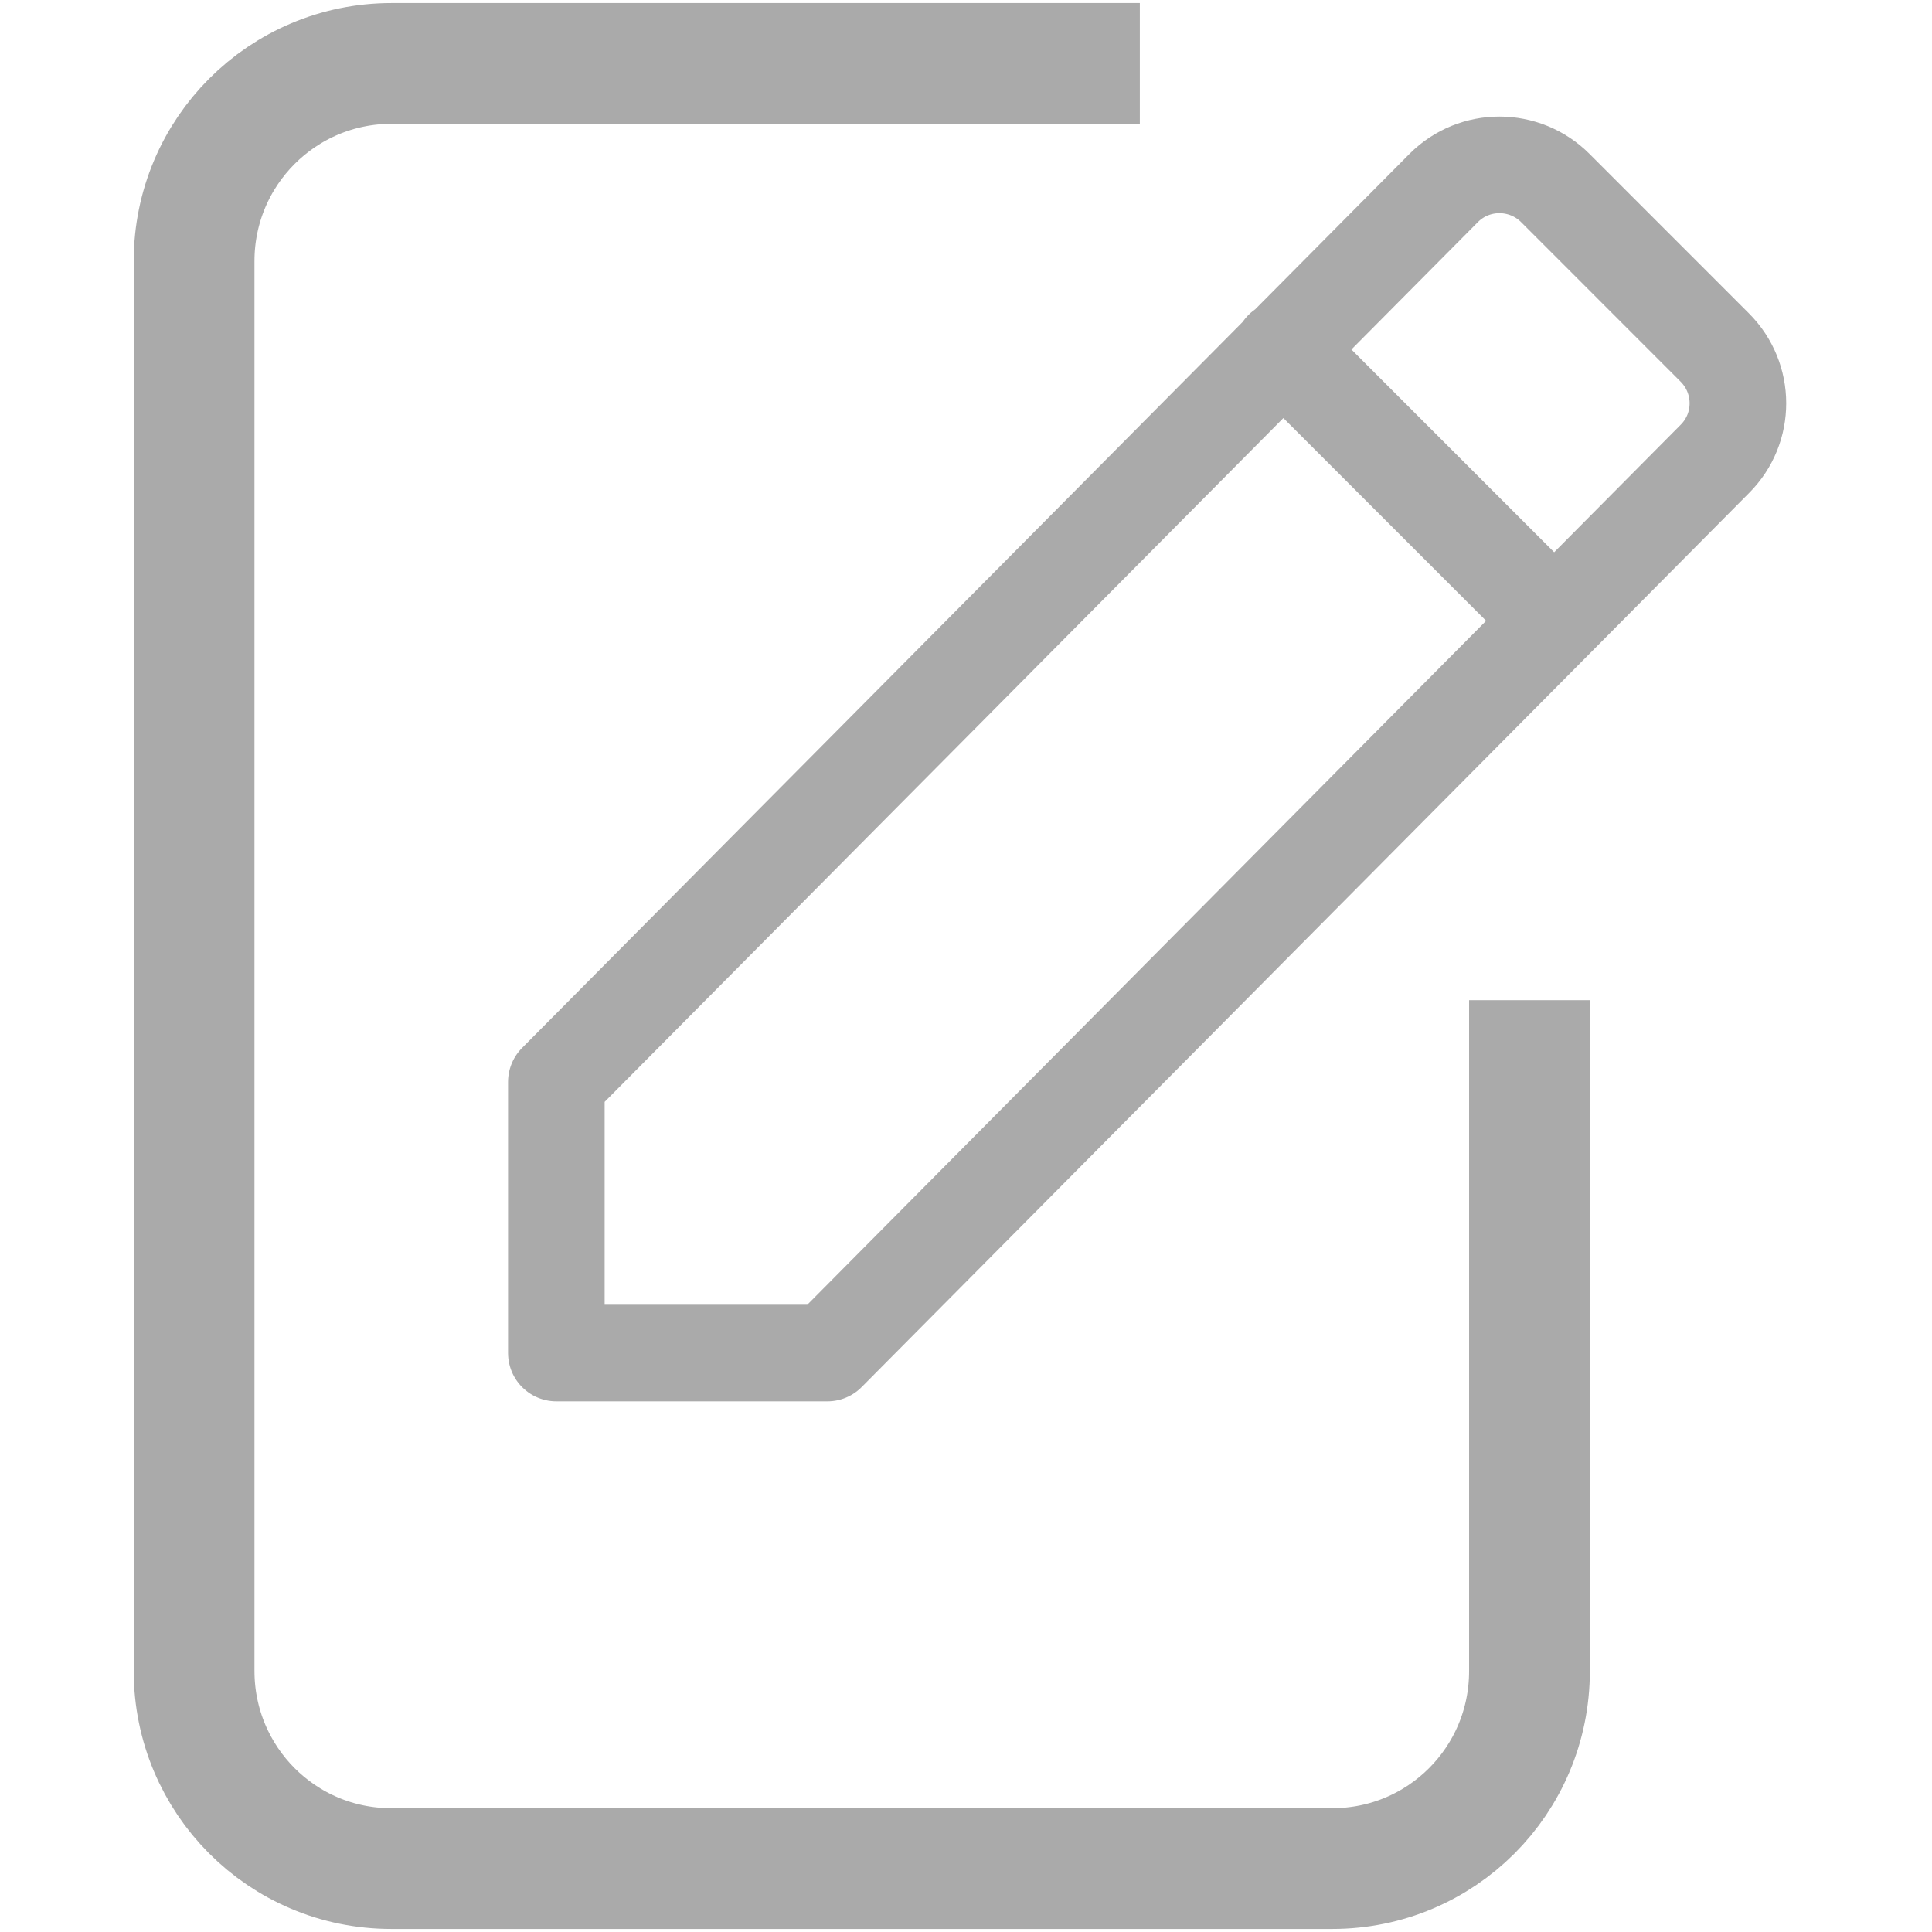 <?xml version="1.0" encoding="UTF-8" standalone="no"?>
<svg width="400px" height="400px" viewBox="0 0 400 400" version="1.1" xmlns="http://www.w3.org/2000/svg" xmlns:xlink="http://www.w3.org/1999/xlink">
    <!-- Generator: Sketch 3.6.1 (26313) - http://www.bohemiancoding.com/sketch -->
    <title>notiz_g</title>
    <desc>Created with Sketch.</desc>
    <defs></defs>
    <g id="Page-1" stroke="none" stroke-width="1" fill="none" fill-rule="evenodd">
        <g id="notiz_g" stroke="#AAAAAA">
            <path d="M235.991,13.133 L81.071,13.133 C58.487,13.133 40.184,31.411 40.184,54.069 L40.184,345.939 C40.184,368.54 58.405,386.867 80.998,386.867 L275.848,386.867 C298.391,386.867 316.661,368.646 316.661,345.972 L316.661,207.068" id="Stroke-2" stroke-width="25"></path>
            <path d="M115.184,280.132 L115.184,224.007 L298.922,38.896 C305.287,32.531 315.632,32.548 322.013,38.929 L355.007,71.931 C361.397,78.313 361.429,88.632 355.04,95.014 L171.302,280.132 L115.184,280.132 L115.184,280.132 Z M265.561,72.266 L321.678,128.383 L265.561,72.266 Z" id="Stroke-1" stroke-width="20" stroke-linecap="round" stroke-linejoin="round"></path>
        </g>
    </g>
</svg>